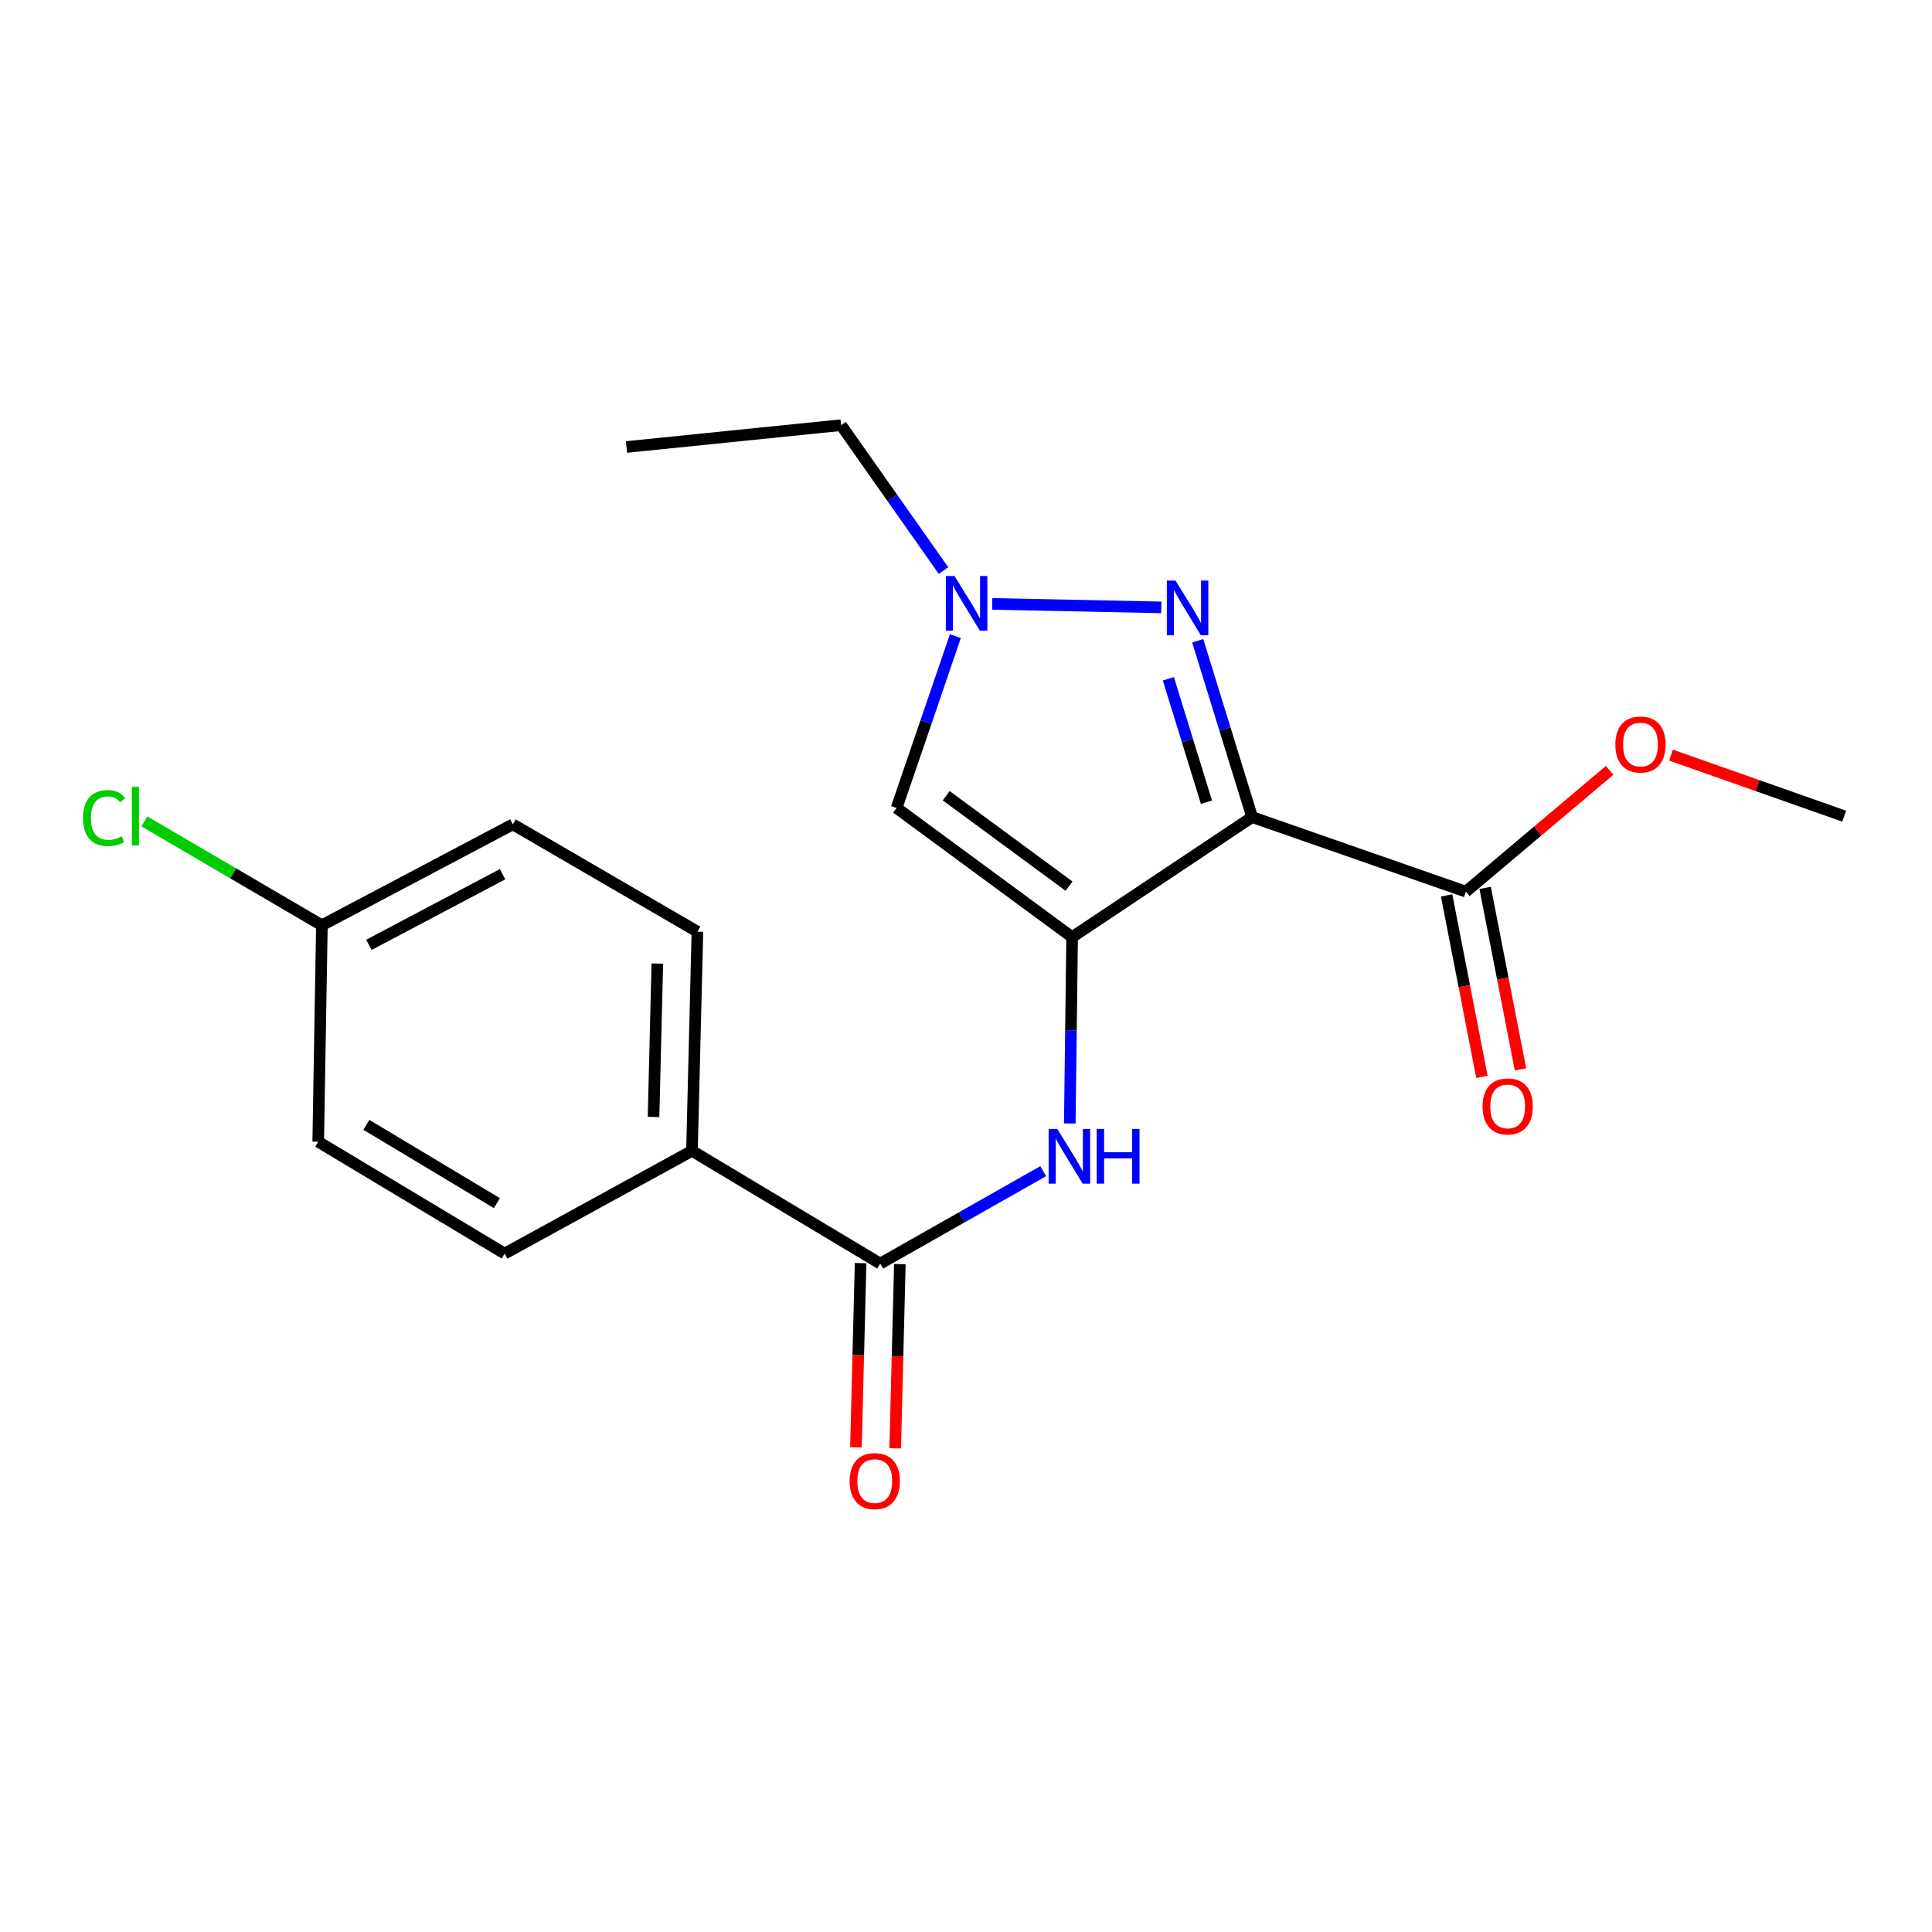 <?xml version='1.0' encoding='iso-8859-1'?>
<svg version='1.1' baseProfile='full'
              xmlns='http://www.w3.org/2000/svg'
                      xmlns:rdkit='http://www.rdkit.org/xml'
                      xmlns:xlink='http://www.w3.org/1999/xlink'
                  xml:space='preserve'
width='1000px' height='1000px' viewBox='0 0 1000 1000'>
<!-- END OF HEADER -->
<rect style='opacity:1.0;fill:#FFFFFF;stroke:none' width='1000' height='1000' x='0' y='0'> </rect>
<path class='bond-0' d='M 554.922,485.064 L 648.112,422.926' style='fill:none;fill-rule:evenodd;stroke:#000000;stroke-width:6px;stroke-linecap:butt;stroke-linejoin:miter;stroke-opacity:1' />
<path class='bond-2' d='M 554.922,485.064 L 464.069,418.206' style='fill:none;fill-rule:evenodd;stroke:#000000;stroke-width:6px;stroke-linecap:butt;stroke-linejoin:miter;stroke-opacity:1' />
<path class='bond-2' d='M 553.341,458.665 L 489.744,411.865' style='fill:none;fill-rule:evenodd;stroke:#000000;stroke-width:6px;stroke-linecap:butt;stroke-linejoin:miter;stroke-opacity:1' />
<path class='bond-4' d='M 554.922,485.064 L 554.322,533.284' style='fill:none;fill-rule:evenodd;stroke:#000000;stroke-width:6px;stroke-linecap:butt;stroke-linejoin:miter;stroke-opacity:1' />
<path class='bond-4' d='M 554.322,533.284 L 553.722,581.504' style='fill:none;fill-rule:evenodd;stroke:#0000FF;stroke-width:6px;stroke-linecap:butt;stroke-linejoin:miter;stroke-opacity:1' />
<path class='bond-1' d='M 648.112,422.926 L 634.023,377.29' style='fill:none;fill-rule:evenodd;stroke:#000000;stroke-width:6px;stroke-linecap:butt;stroke-linejoin:miter;stroke-opacity:1' />
<path class='bond-1' d='M 634.023,377.29 L 619.935,331.654' style='fill:none;fill-rule:evenodd;stroke:#0000FF;stroke-width:6px;stroke-linecap:butt;stroke-linejoin:miter;stroke-opacity:1' />
<path class='bond-1' d='M 624.465,415.231 L 614.603,383.286' style='fill:none;fill-rule:evenodd;stroke:#000000;stroke-width:6px;stroke-linecap:butt;stroke-linejoin:miter;stroke-opacity:1' />
<path class='bond-1' d='M 614.603,383.286 L 604.741,351.34' style='fill:none;fill-rule:evenodd;stroke:#0000FF;stroke-width:6px;stroke-linecap:butt;stroke-linejoin:miter;stroke-opacity:1' />
<path class='bond-6' d='M 648.112,422.926 L 758.737,461.51' style='fill:none;fill-rule:evenodd;stroke:#000000;stroke-width:6px;stroke-linecap:butt;stroke-linejoin:miter;stroke-opacity:1' />
<path class='bond-20' d='M 601.089,314.381 L 513.564,312.575' style='fill:none;fill-rule:evenodd;stroke:#0000FF;stroke-width:6px;stroke-linecap:butt;stroke-linejoin:miter;stroke-opacity:1' />
<path class='bond-3' d='M 464.069,418.206 L 479.286,373.733' style='fill:none;fill-rule:evenodd;stroke:#000000;stroke-width:6px;stroke-linecap:butt;stroke-linejoin:miter;stroke-opacity:1' />
<path class='bond-3' d='M 479.286,373.733 L 494.502,329.26' style='fill:none;fill-rule:evenodd;stroke:#0000FF;stroke-width:6px;stroke-linecap:butt;stroke-linejoin:miter;stroke-opacity:1' />
<path class='bond-17' d='M 488.348,295.321 L 461.851,257.691' style='fill:none;fill-rule:evenodd;stroke:#0000FF;stroke-width:6px;stroke-linecap:butt;stroke-linejoin:miter;stroke-opacity:1' />
<path class='bond-17' d='M 461.851,257.691 L 435.354,220.06' style='fill:none;fill-rule:evenodd;stroke:#000000;stroke-width:6px;stroke-linecap:butt;stroke-linejoin:miter;stroke-opacity:1' />
<path class='bond-5' d='M 539.956,606.188 L 497.778,630.11' style='fill:none;fill-rule:evenodd;stroke:#0000FF;stroke-width:6px;stroke-linecap:butt;stroke-linejoin:miter;stroke-opacity:1' />
<path class='bond-5' d='M 497.778,630.11 L 455.6,654.033' style='fill:none;fill-rule:evenodd;stroke:#000000;stroke-width:6px;stroke-linecap:butt;stroke-linejoin:miter;stroke-opacity:1' />
<path class='bond-7' d='M 455.6,654.033 L 358.165,595.666' style='fill:none;fill-rule:evenodd;stroke:#000000;stroke-width:6px;stroke-linecap:butt;stroke-linejoin:miter;stroke-opacity:1' />
<path class='bond-8' d='M 445.441,653.777 L 444.24,701.459' style='fill:none;fill-rule:evenodd;stroke:#000000;stroke-width:6px;stroke-linecap:butt;stroke-linejoin:miter;stroke-opacity:1' />
<path class='bond-8' d='M 444.24,701.459 L 443.039,749.142' style='fill:none;fill-rule:evenodd;stroke:#FF0000;stroke-width:6px;stroke-linecap:butt;stroke-linejoin:miter;stroke-opacity:1' />
<path class='bond-8' d='M 465.76,654.289 L 464.558,701.971' style='fill:none;fill-rule:evenodd;stroke:#000000;stroke-width:6px;stroke-linecap:butt;stroke-linejoin:miter;stroke-opacity:1' />
<path class='bond-8' d='M 464.558,701.971 L 463.357,749.654' style='fill:none;fill-rule:evenodd;stroke:#FF0000;stroke-width:6px;stroke-linecap:butt;stroke-linejoin:miter;stroke-opacity:1' />
<path class='bond-9' d='M 748.761,463.452 L 757.909,510.421' style='fill:none;fill-rule:evenodd;stroke:#000000;stroke-width:6px;stroke-linecap:butt;stroke-linejoin:miter;stroke-opacity:1' />
<path class='bond-9' d='M 757.909,510.421 L 767.056,557.39' style='fill:none;fill-rule:evenodd;stroke:#FF0000;stroke-width:6px;stroke-linecap:butt;stroke-linejoin:miter;stroke-opacity:1' />
<path class='bond-9' d='M 768.712,459.567 L 777.859,506.536' style='fill:none;fill-rule:evenodd;stroke:#000000;stroke-width:6px;stroke-linecap:butt;stroke-linejoin:miter;stroke-opacity:1' />
<path class='bond-9' d='M 777.859,506.536 L 787.007,553.505' style='fill:none;fill-rule:evenodd;stroke:#FF0000;stroke-width:6px;stroke-linecap:butt;stroke-linejoin:miter;stroke-opacity:1' />
<path class='bond-12' d='M 758.737,461.51 L 795.942,430.124' style='fill:none;fill-rule:evenodd;stroke:#000000;stroke-width:6px;stroke-linecap:butt;stroke-linejoin:miter;stroke-opacity:1' />
<path class='bond-12' d='M 795.942,430.124 L 833.148,398.739' style='fill:none;fill-rule:evenodd;stroke:#FF0000;stroke-width:6px;stroke-linecap:butt;stroke-linejoin:miter;stroke-opacity:1' />
<path class='bond-10' d='M 358.165,595.666 L 360.976,482.23' style='fill:none;fill-rule:evenodd;stroke:#000000;stroke-width:6px;stroke-linecap:butt;stroke-linejoin:miter;stroke-opacity:1' />
<path class='bond-10' d='M 338.268,578.147 L 340.236,498.742' style='fill:none;fill-rule:evenodd;stroke:#000000;stroke-width:6px;stroke-linecap:butt;stroke-linejoin:miter;stroke-opacity:1' />
<path class='bond-11' d='M 358.165,595.666 L 261.203,648.85' style='fill:none;fill-rule:evenodd;stroke:#000000;stroke-width:6px;stroke-linecap:butt;stroke-linejoin:miter;stroke-opacity:1' />
<path class='bond-15' d='M 360.976,482.23 L 265.449,426.686' style='fill:none;fill-rule:evenodd;stroke:#000000;stroke-width:6px;stroke-linecap:butt;stroke-linejoin:miter;stroke-opacity:1' />
<path class='bond-14' d='M 261.203,648.85 L 164.704,590.957' style='fill:none;fill-rule:evenodd;stroke:#000000;stroke-width:6px;stroke-linecap:butt;stroke-linejoin:miter;stroke-opacity:1' />
<path class='bond-14' d='M 257.184,622.737 L 189.635,582.212' style='fill:none;fill-rule:evenodd;stroke:#000000;stroke-width:6px;stroke-linecap:butt;stroke-linejoin:miter;stroke-opacity:1' />
<path class='bond-18' d='M 864.899,390.846 L 909.722,406.643' style='fill:none;fill-rule:evenodd;stroke:#FF0000;stroke-width:6px;stroke-linecap:butt;stroke-linejoin:miter;stroke-opacity:1' />
<path class='bond-18' d='M 909.722,406.643 L 954.545,422.44' style='fill:none;fill-rule:evenodd;stroke:#000000;stroke-width:6px;stroke-linecap:butt;stroke-linejoin:miter;stroke-opacity:1' />
<path class='bond-13' d='M 166.613,478.921 L 164.704,590.957' style='fill:none;fill-rule:evenodd;stroke:#000000;stroke-width:6px;stroke-linecap:butt;stroke-linejoin:miter;stroke-opacity:1' />
<path class='bond-16' d='M 166.613,478.921 L 120.67,452.037' style='fill:none;fill-rule:evenodd;stroke:#000000;stroke-width:6px;stroke-linecap:butt;stroke-linejoin:miter;stroke-opacity:1' />
<path class='bond-16' d='M 120.67,452.037 L 74.727,425.153' style='fill:none;fill-rule:evenodd;stroke:#00CC00;stroke-width:6px;stroke-linecap:butt;stroke-linejoin:miter;stroke-opacity:1' />
<path class='bond-21' d='M 166.613,478.921 L 265.449,426.686' style='fill:none;fill-rule:evenodd;stroke:#000000;stroke-width:6px;stroke-linecap:butt;stroke-linejoin:miter;stroke-opacity:1' />
<path class='bond-21' d='M 190.935,489.056 L 260.12,452.491' style='fill:none;fill-rule:evenodd;stroke:#000000;stroke-width:6px;stroke-linecap:butt;stroke-linejoin:miter;stroke-opacity:1' />
<path class='bond-19' d='M 435.354,220.06 L 324.278,231.363' style='fill:none;fill-rule:evenodd;stroke:#000000;stroke-width:6px;stroke-linecap:butt;stroke-linejoin:miter;stroke-opacity:1' />
<path  class='atom-2' d='M 608.429 300.501
L 617.709 315.501
Q 618.629 316.981, 620.109 319.661
Q 621.589 322.341, 621.669 322.501
L 621.669 300.501
L 625.429 300.501
L 625.429 328.821
L 621.549 328.821
L 611.589 312.421
Q 610.429 310.501, 609.189 308.301
Q 607.989 306.101, 607.629 305.421
L 607.629 328.821
L 603.949 328.821
L 603.949 300.501
L 608.429 300.501
' fill='#0000FF'/>
<path  class='atom-4' d='M 494.044 298.142
L 503.324 313.142
Q 504.244 314.622, 505.724 317.302
Q 507.204 319.982, 507.284 320.142
L 507.284 298.142
L 511.044 298.142
L 511.044 326.462
L 507.164 326.462
L 497.204 310.062
Q 496.044 308.142, 494.804 305.942
Q 493.604 303.742, 493.244 303.062
L 493.244 326.462
L 489.564 326.462
L 489.564 298.142
L 494.044 298.142
' fill='#0000FF'/>
<path  class='atom-5' d='M 547.25 584.34
L 556.53 599.34
Q 557.45 600.82, 558.93 603.5
Q 560.41 606.18, 560.49 606.34
L 560.49 584.34
L 564.25 584.34
L 564.25 612.66
L 560.37 612.66
L 550.41 596.26
Q 549.25 594.34, 548.01 592.14
Q 546.81 589.94, 546.45 589.26
L 546.45 612.66
L 542.77 612.66
L 542.77 584.34
L 547.25 584.34
' fill='#0000FF'/>
<path  class='atom-5' d='M 567.65 584.34
L 571.49 584.34
L 571.49 596.38
L 585.97 596.38
L 585.97 584.34
L 589.81 584.34
L 589.81 612.66
L 585.97 612.66
L 585.97 599.58
L 571.49 599.58
L 571.49 612.66
L 567.65 612.66
L 567.65 584.34
' fill='#0000FF'/>
<path  class='atom-9' d='M 439.766 766.612
Q 439.766 759.812, 443.126 756.012
Q 446.486 752.212, 452.766 752.212
Q 459.046 752.212, 462.406 756.012
Q 465.766 759.812, 465.766 766.612
Q 465.766 773.492, 462.366 777.412
Q 458.966 781.292, 452.766 781.292
Q 446.526 781.292, 443.126 777.412
Q 439.766 773.532, 439.766 766.612
M 452.766 778.092
Q 457.086 778.092, 459.406 775.212
Q 461.766 772.292, 461.766 766.612
Q 461.766 761.052, 459.406 758.252
Q 457.086 755.412, 452.766 755.412
Q 448.446 755.412, 446.086 758.212
Q 443.766 761.012, 443.766 766.612
Q 443.766 772.332, 446.086 775.212
Q 448.446 778.092, 452.766 778.092
' fill='#FF0000'/>
<path  class='atom-10' d='M 767.371 572.677
Q 767.371 565.877, 770.731 562.077
Q 774.091 558.277, 780.371 558.277
Q 786.651 558.277, 790.011 562.077
Q 793.371 565.877, 793.371 572.677
Q 793.371 579.557, 789.971 583.477
Q 786.571 587.357, 780.371 587.357
Q 774.131 587.357, 770.731 583.477
Q 767.371 579.597, 767.371 572.677
M 780.371 584.157
Q 784.691 584.157, 787.011 581.277
Q 789.371 578.357, 789.371 572.677
Q 789.371 567.117, 787.011 564.317
Q 784.691 561.477, 780.371 561.477
Q 776.051 561.477, 773.691 564.277
Q 771.371 567.077, 771.371 572.677
Q 771.371 578.397, 773.691 581.277
Q 776.051 584.157, 780.371 584.157
' fill='#FF0000'/>
<path  class='atom-13' d='M 836.104 385.36
Q 836.104 378.56, 839.464 374.76
Q 842.824 370.96, 849.104 370.96
Q 855.384 370.96, 858.744 374.76
Q 862.104 378.56, 862.104 385.36
Q 862.104 392.24, 858.704 396.16
Q 855.304 400.04, 849.104 400.04
Q 842.864 400.04, 839.464 396.16
Q 836.104 392.28, 836.104 385.36
M 849.104 396.84
Q 853.424 396.84, 855.744 393.96
Q 858.104 391.04, 858.104 385.36
Q 858.104 379.8, 855.744 377
Q 853.424 374.16, 849.104 374.16
Q 844.784 374.16, 842.424 376.96
Q 840.104 379.76, 840.104 385.36
Q 840.104 391.08, 842.424 393.96
Q 844.784 396.84, 849.104 396.84
' fill='#FF0000'/>
<path  class='atom-17' d='M 42.971 423.42
Q 42.971 416.38, 46.251 412.7
Q 49.571 408.98, 55.851 408.98
Q 61.691 408.98, 64.811 413.1
L 62.171 415.26
Q 59.891 412.26, 55.851 412.26
Q 51.571 412.26, 49.291 415.14
Q 47.051 417.98, 47.051 423.42
Q 47.051 429.02, 49.371 431.9
Q 51.731 434.78, 56.291 434.78
Q 59.411 434.78, 63.051 432.9
L 64.171 435.9
Q 62.691 436.86, 60.451 437.42
Q 58.211 437.98, 55.731 437.98
Q 49.571 437.98, 46.251 434.22
Q 42.971 430.46, 42.971 423.42
' fill='#00CC00'/>
<path  class='atom-17' d='M 68.251 407.26
L 71.931 407.26
L 71.931 437.62
L 68.251 437.62
L 68.251 407.26
' fill='#00CC00'/>
</svg>

